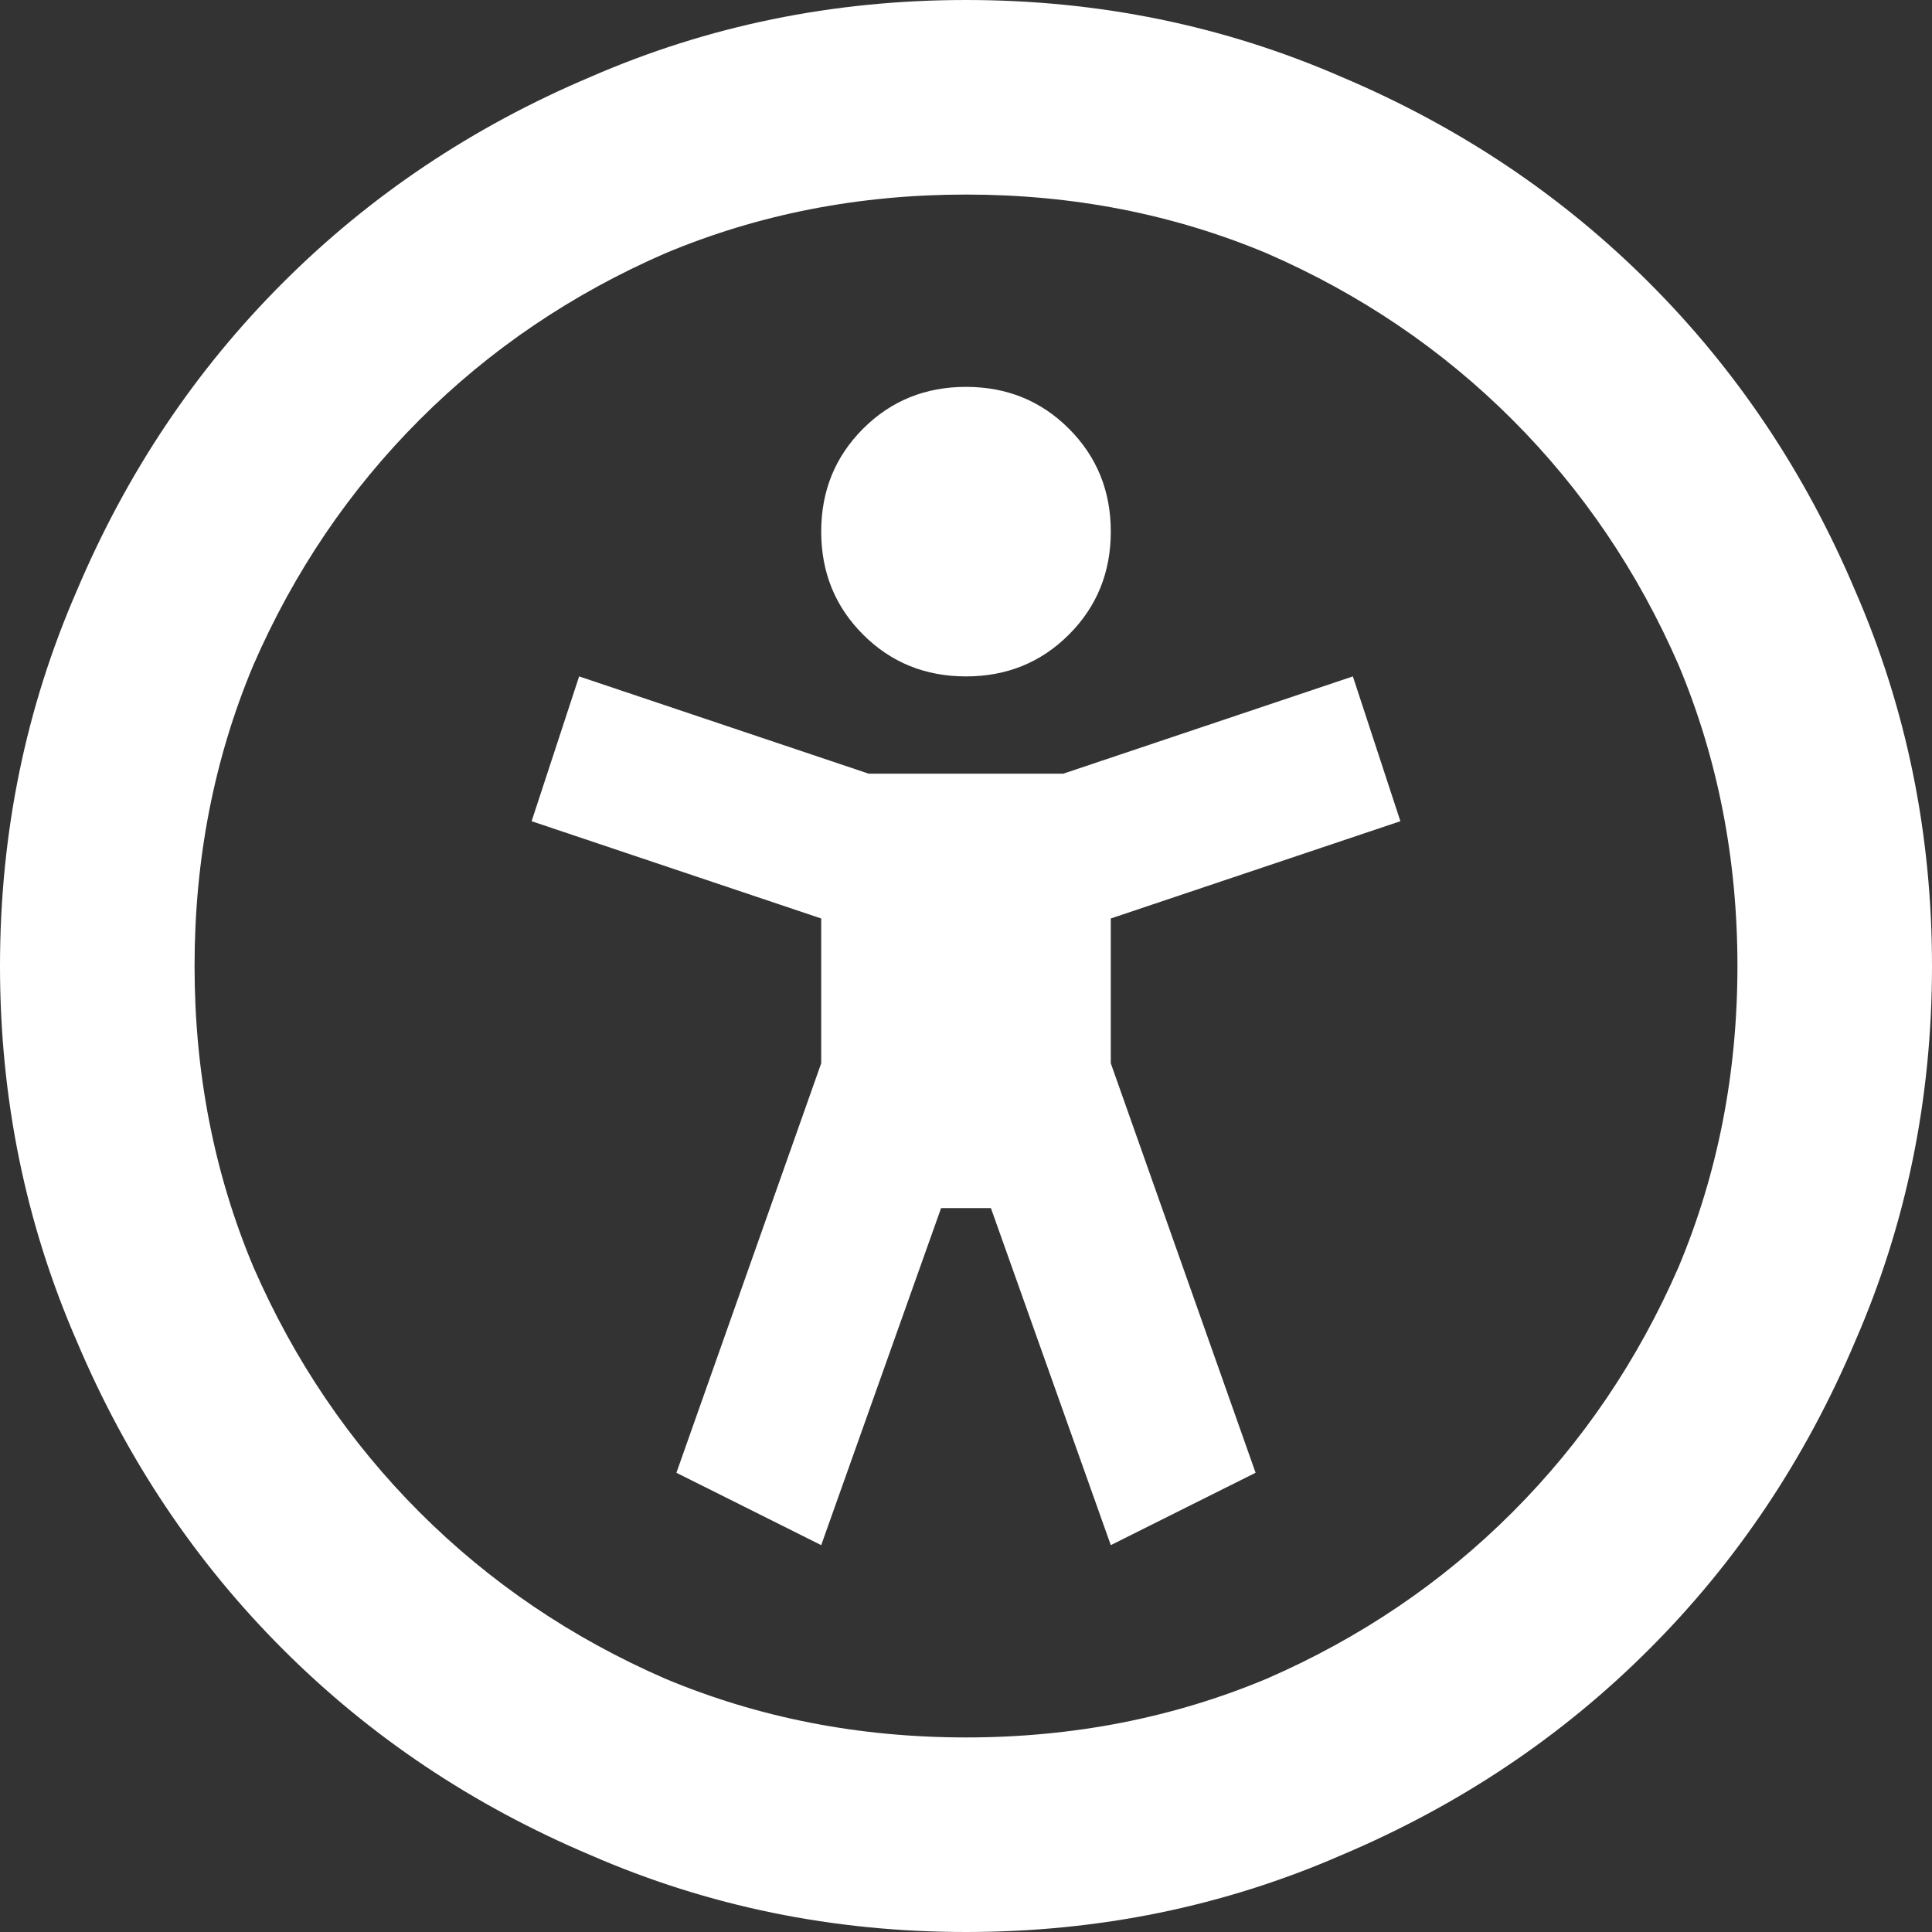 <?xml version="1.0" encoding="UTF-8"?> <svg xmlns="http://www.w3.org/2000/svg" width="37" height="37" viewBox="0 0 37 37" fill="none"><rect x="0" y="0" width="37" height="37" fill="#333333" stroke="none"/><g clip-path="url(#clip0_78990_1517)"><path d="M21.273 10.181C21.273 10.961 21.006 11.618 20.471 12.153C19.937 12.687 19.28 12.954 18.5 12.954C17.72 12.954 17.063 12.687 16.529 12.153C15.994 11.618 15.727 10.961 15.727 10.181C15.727 9.402 15.994 8.745 16.529 8.21C17.063 7.676 17.72 7.409 18.5 7.409C19.28 7.409 19.937 7.676 20.471 8.21C21.006 8.745 21.273 9.402 21.273 10.181ZM18.5 0C15.958 0 13.561 0.491 11.308 1.473C9.055 2.426 7.091 3.74 5.416 5.416C3.74 7.091 2.426 9.055 1.473 11.308C0.491 13.561 0 15.958 0 18.5C0 21.042 0.491 23.439 1.473 25.692C2.426 27.945 3.74 29.909 5.416 31.584C7.091 33.26 9.055 34.574 11.308 35.527C13.561 36.509 15.958 37 18.5 37C21.042 37 23.439 36.509 25.692 35.527C27.945 34.574 29.909 33.26 31.584 31.584C33.26 29.909 34.574 27.945 35.527 25.692C36.509 23.439 37 21.042 37 18.5C37 15.958 36.509 13.561 35.527 11.308C34.574 9.055 33.26 7.091 31.584 5.416C29.909 3.74 27.945 2.426 25.692 1.473C23.439 0.491 21.042 0 18.5 0ZM18.5 33.274C16.449 33.274 14.528 32.898 12.738 32.148C10.947 31.368 9.38 30.306 8.037 28.963C6.694 27.62 5.632 26.053 4.852 24.262C4.101 22.471 3.726 20.551 3.726 18.5C3.726 16.449 4.101 14.528 4.852 12.738C5.632 10.947 6.694 9.38 8.037 8.037C9.38 6.694 10.947 5.632 12.738 4.852C14.528 4.101 16.449 3.726 18.5 3.726C20.551 3.726 22.471 4.101 24.262 4.852C26.053 5.632 27.62 6.694 28.963 8.037C30.306 9.38 31.368 10.947 32.148 12.738C32.898 14.528 33.274 16.449 33.274 18.5C33.274 20.551 32.898 22.471 32.148 24.262C31.368 26.053 30.306 27.62 28.963 28.963C27.62 30.306 26.053 31.368 24.262 32.148C22.471 32.898 20.551 33.274 18.5 33.274ZM26.819 15.727L25.909 12.954L20.363 14.817H16.637L11.091 12.954L10.181 15.727L15.727 17.59V20.363L12.954 28.205L15.727 29.591L18.023 23.136H18.977L21.273 29.591L24.046 28.205L21.273 20.363V17.59L26.819 15.727Z" fill="white"></path></g><defs><clipPath id="clip0_78990_1517"><rect width="37" height="37" fill="white"></rect></clipPath></defs></svg> 